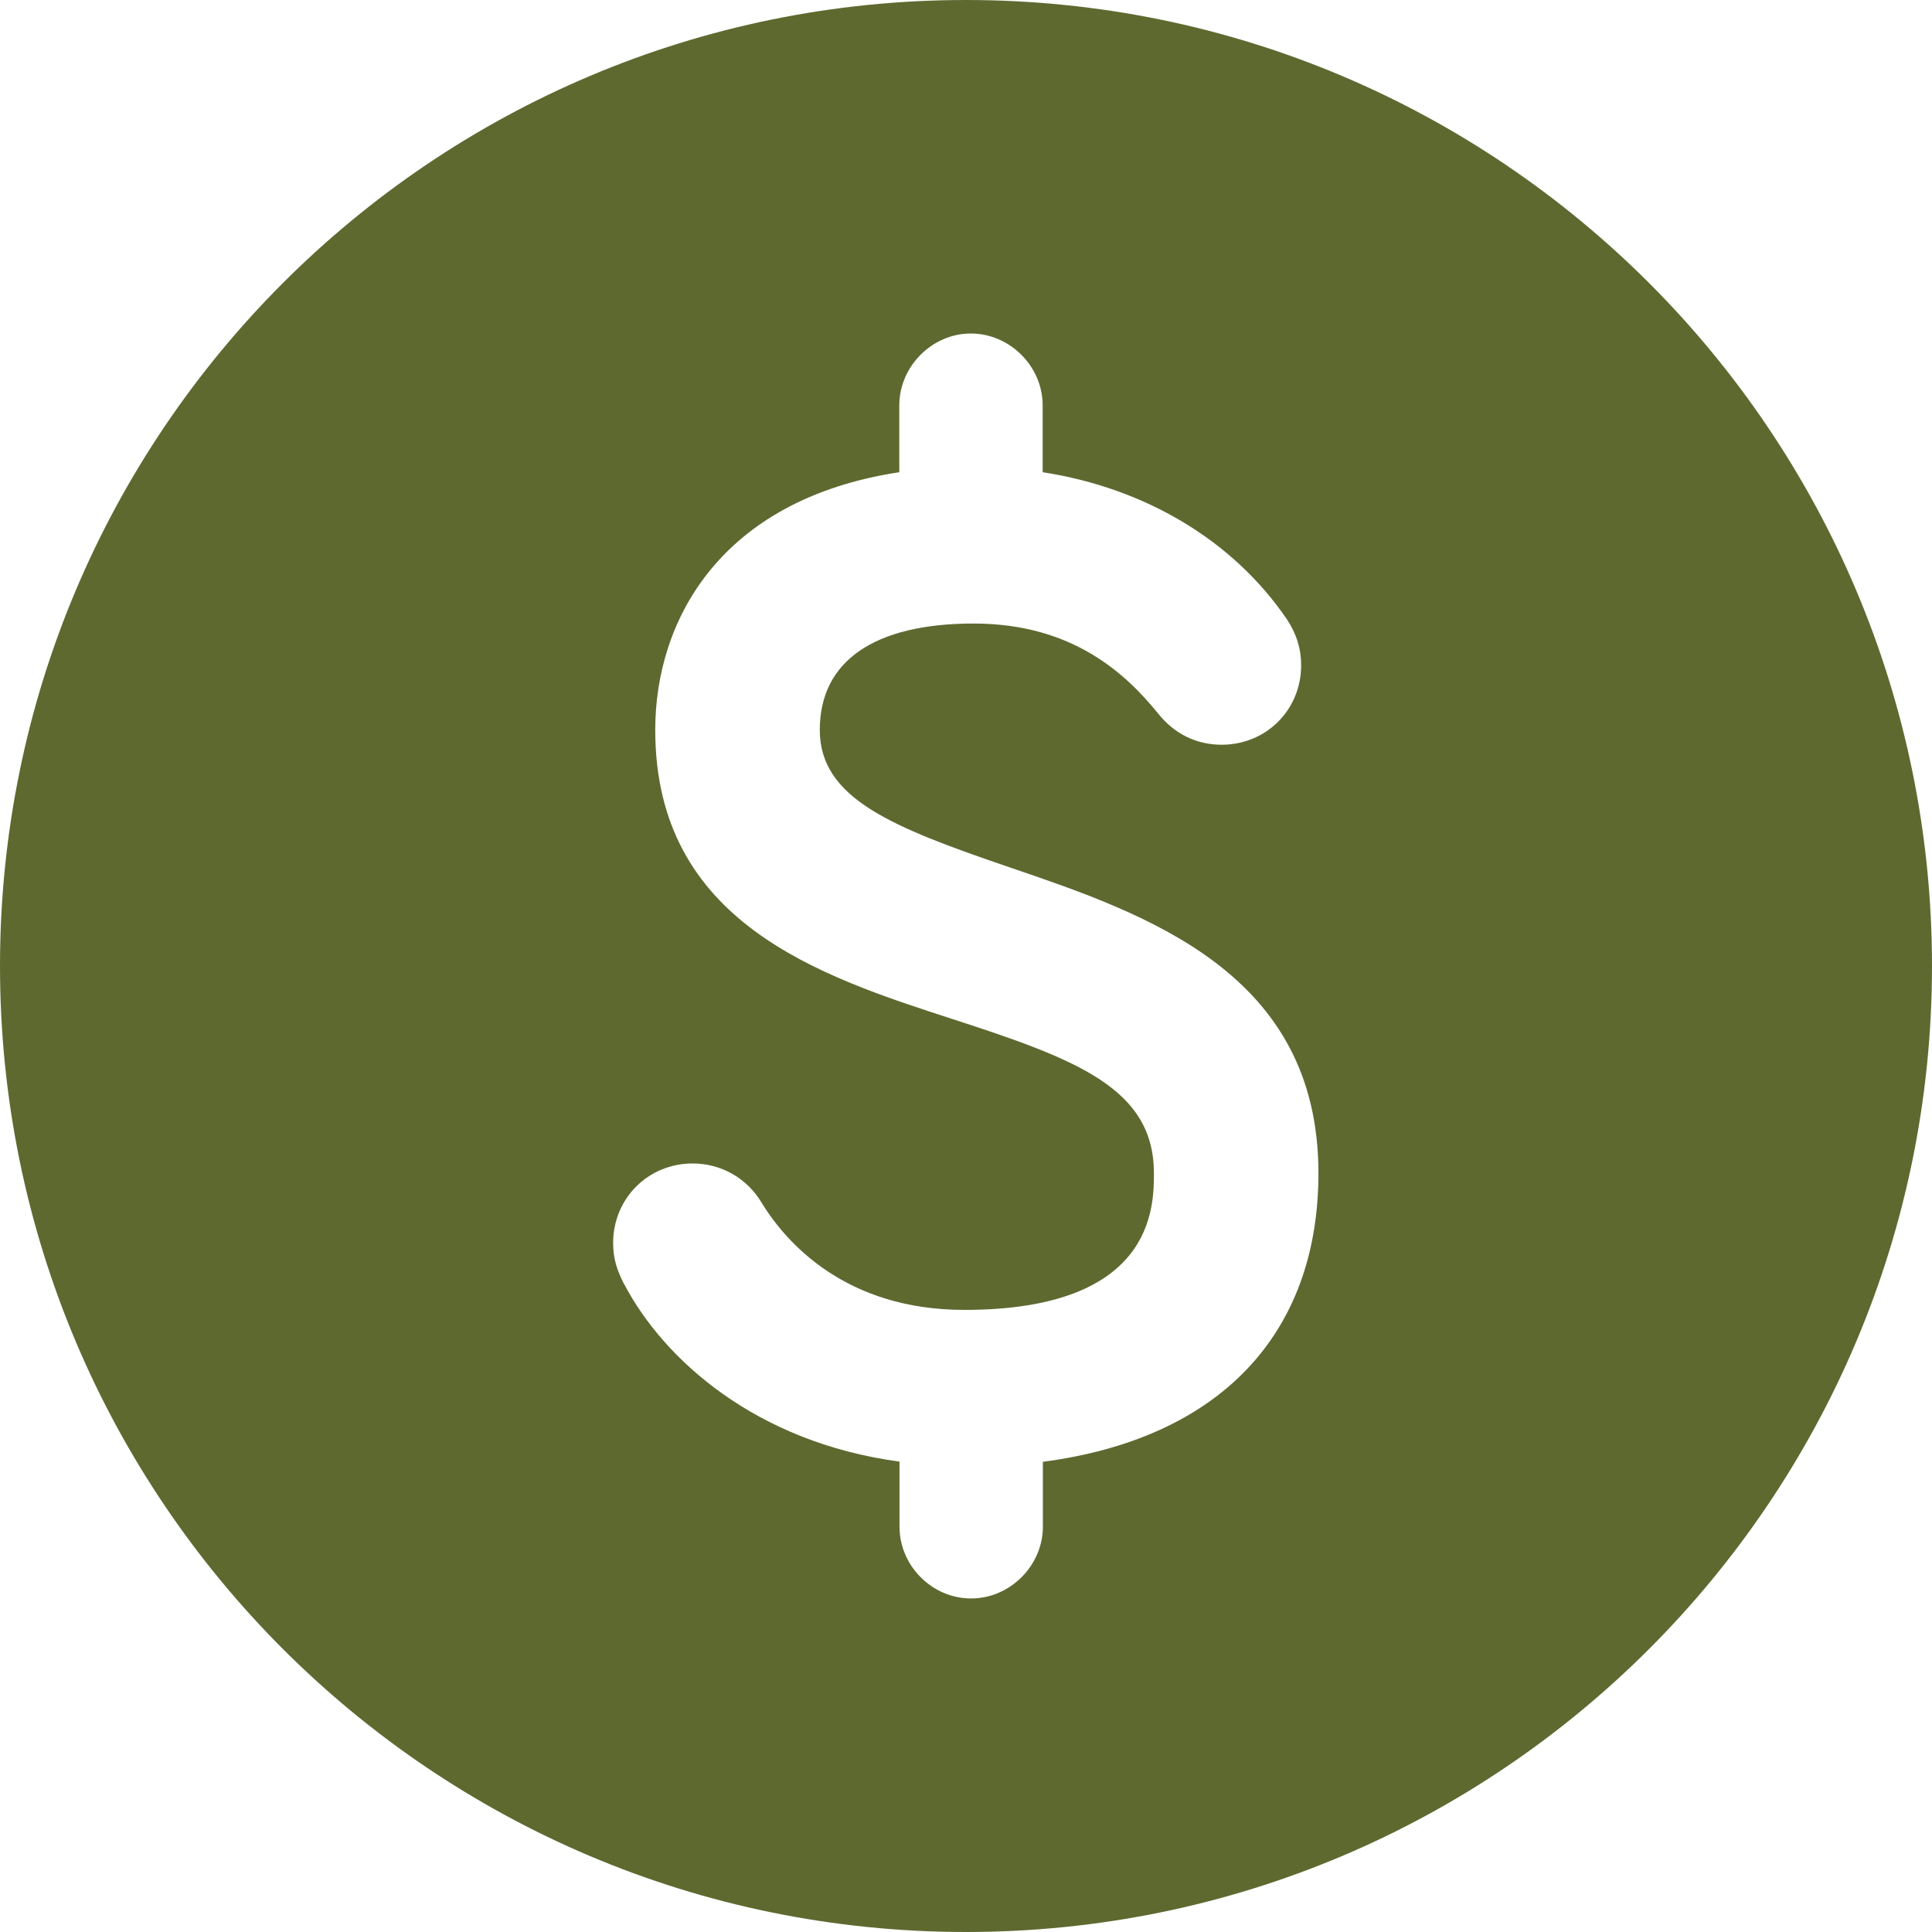 <?xml version="1.0" encoding="UTF-8"?> <svg xmlns="http://www.w3.org/2000/svg" width="53" height="53" viewBox="0 0 53 53" fill="none"><path d="M26.5 0C11.866 0 0 11.866 0 26.5C0 41.134 11.866 53 26.5 53C41.134 53 53 41.134 53 26.5C53 11.866 41.134 0 26.5 0ZM28.609 40.096V41.881C28.609 42.947 27.711 43.85 26.64 43.85C25.568 43.85 24.676 42.952 24.676 41.881V40.096C20.731 39.566 18.204 37.29 17.122 35.225L17.111 35.209C16.932 34.852 16.82 34.539 16.82 34.099C16.82 32.877 17.78 31.917 19.002 31.917C19.783 31.917 20.491 32.319 20.893 32.994C21.563 34.087 23.192 35.934 26.455 35.934C31.655 35.934 31.655 33.111 31.655 32.185C31.655 29.864 29.557 29.066 26.132 27.956C22.5 26.779 17.975 25.312 17.975 20.023C17.975 17.027 19.755 13.702 24.67 12.954V11.119C24.67 10.053 25.568 9.149 26.634 9.149C27.7 9.149 28.603 10.048 28.603 11.119V12.954C31.415 13.389 33.825 14.823 35.298 16.982C35.566 17.384 35.694 17.797 35.694 18.249C35.694 19.476 34.734 20.43 33.513 20.43C32.821 20.43 32.218 20.134 31.772 19.576C30.913 18.517 29.451 17.105 26.712 17.105C23.973 17.105 22.489 18.143 22.489 20.023C22.489 21.903 24.464 22.69 27.683 23.789C31.465 25.077 36.168 26.684 36.168 32.185C36.168 36.626 33.429 39.471 28.603 40.102L28.609 40.096Z" fill="#5E6930"></path></svg> 